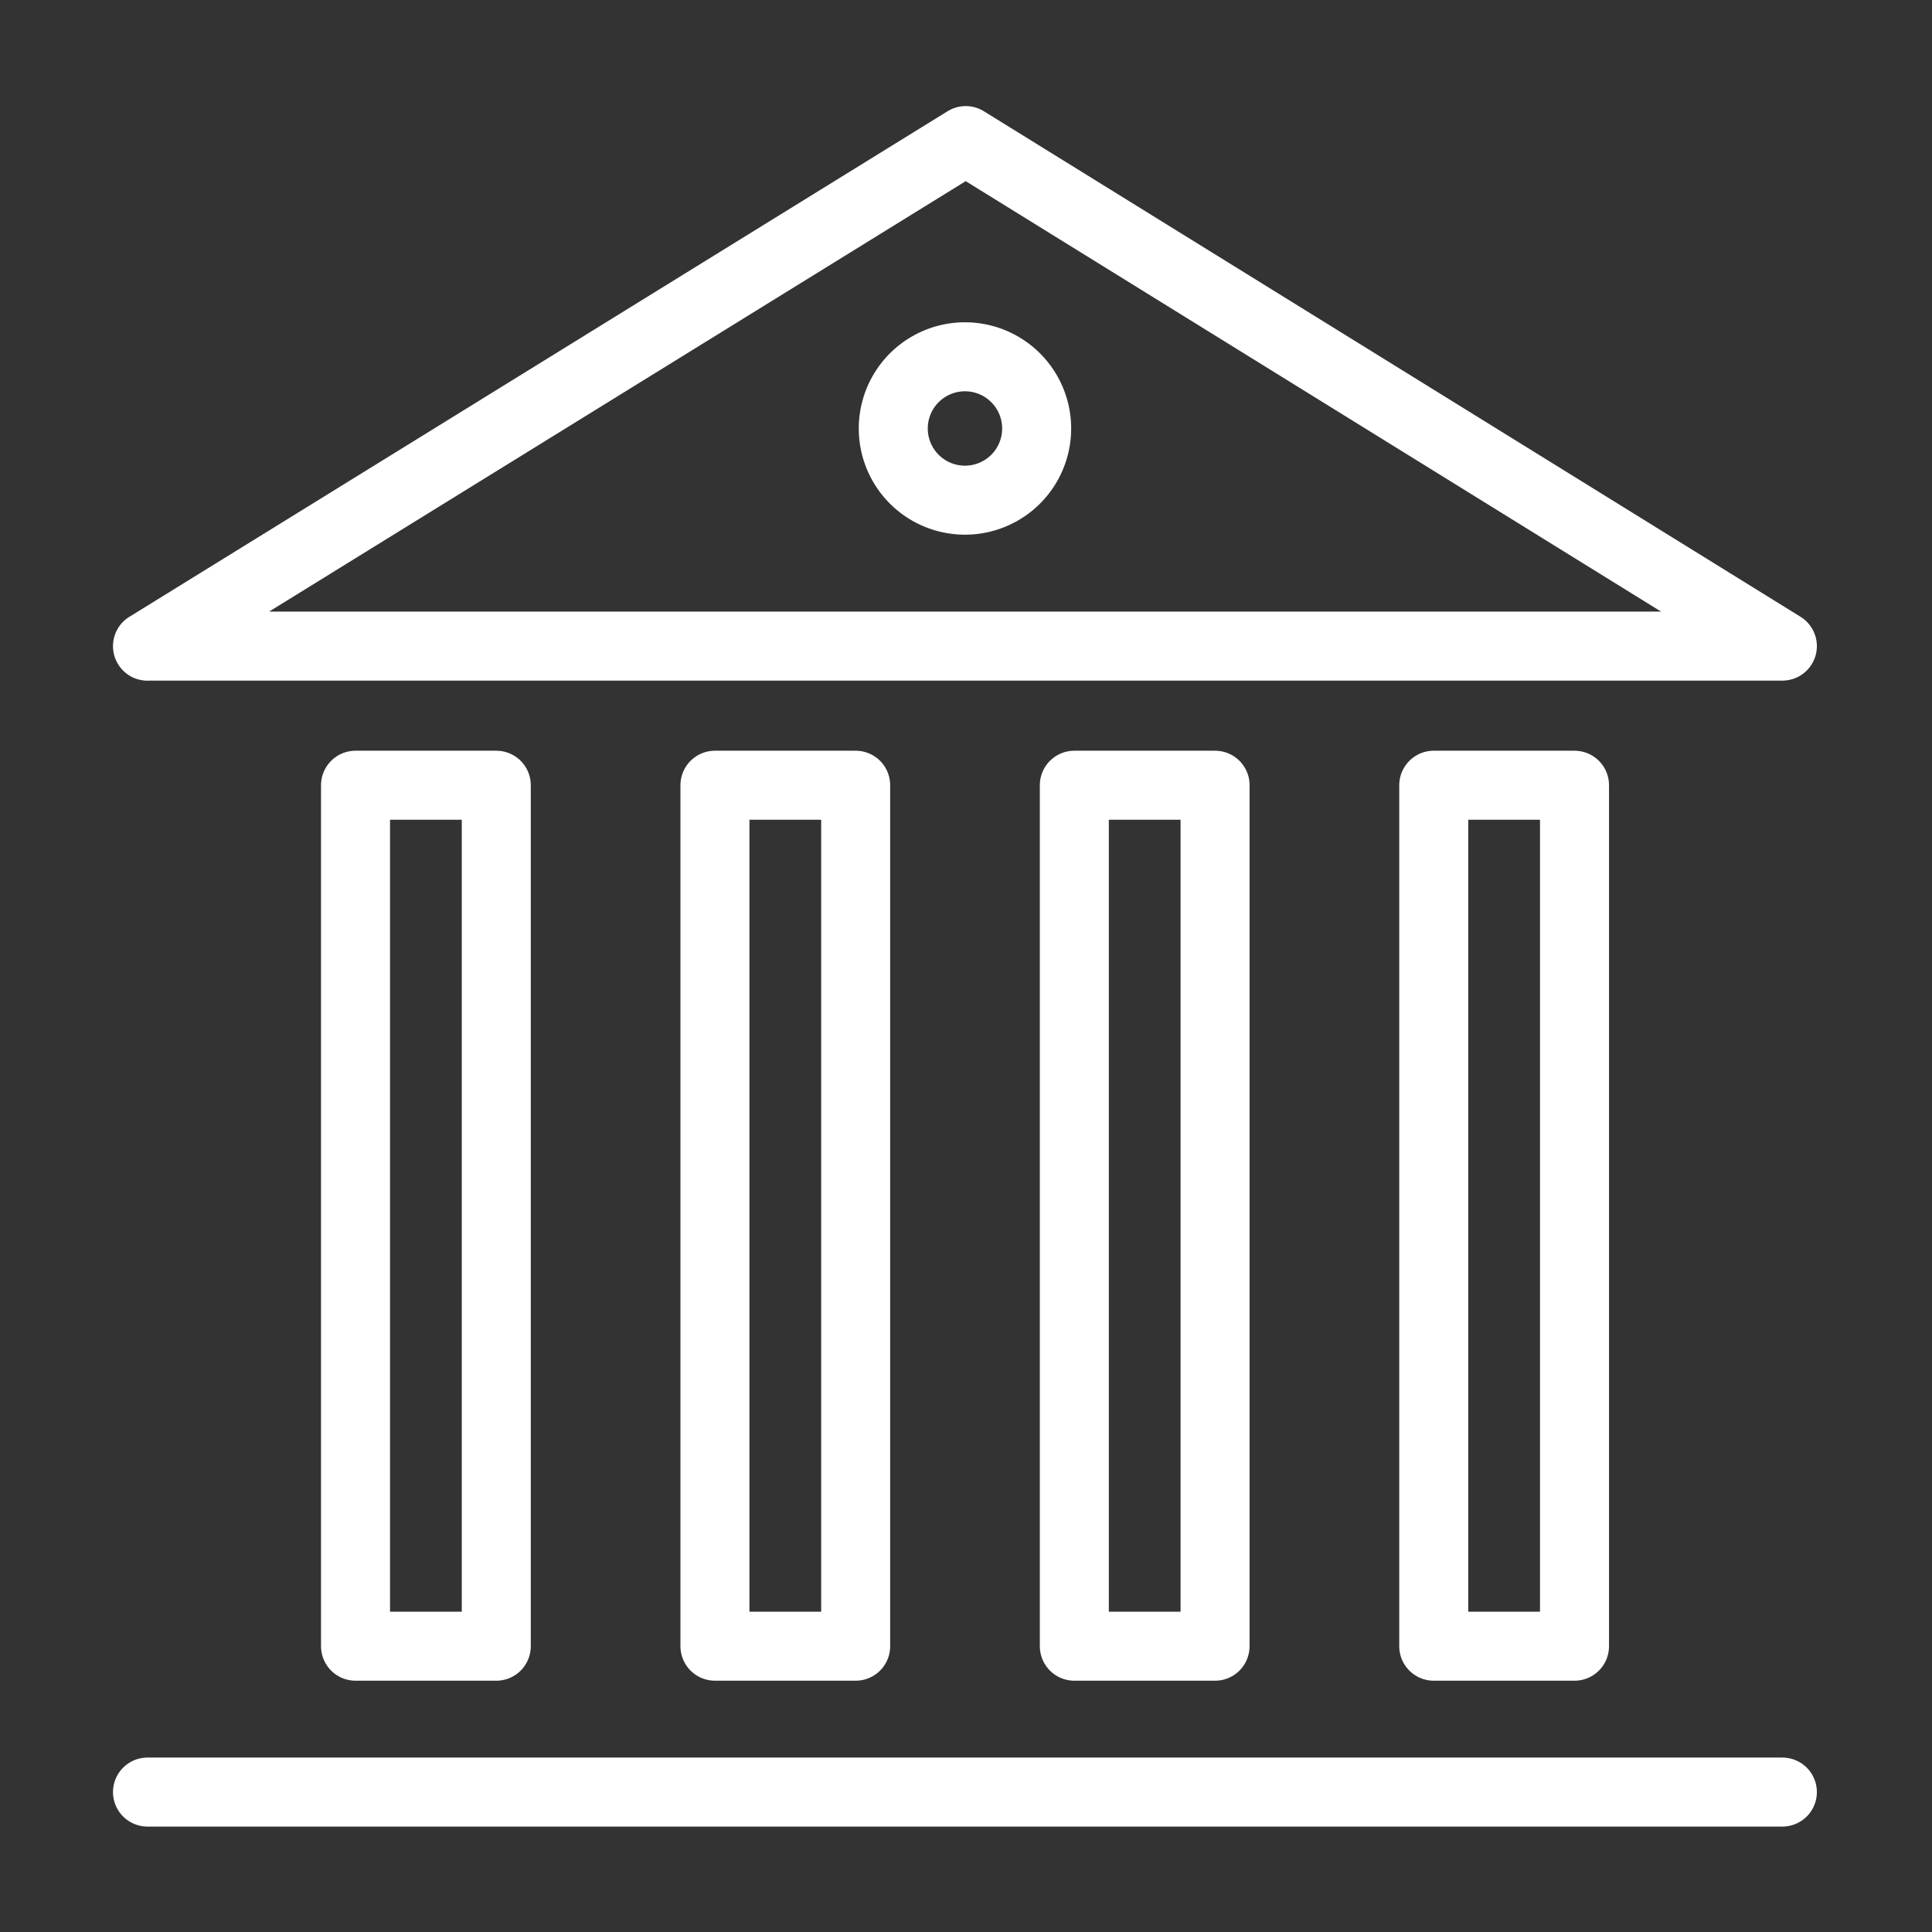 <svg width="56" height="56" fill="none" xmlns="http://www.w3.org/2000/svg"><rect width="100%" height="100%" fill="#333333" stroke="none"/><g clip-path="url('#clip0_9726_2305')" stroke="#fff" stroke-width="2" stroke-linecap="round" stroke-linejoin="round"><path d="M24.802 22.76h-4.079v24.956h4.079V22.76ZM14.384 22.76h-4.079v24.956h4.08V22.76ZM35.22 22.76H31.14v24.956h4.079V22.76ZM45.638 22.76h-4.08v24.956h4.08V22.76ZM4.275 18.73 27.992 4.075l23.671 14.653H4.275ZM51.663 51.944H4.275"/><path d="M27.97 14.498a2.078 2.078 0 1 0 0-4.156 2.078 2.078 0 0 0 0 4.156Z"/></g><defs><clipPath id="clip0_9726_2305"><path fill="#fff" transform="translate(3 3)" d="M0 0h50v50H0z"/></clipPath></defs></svg>
